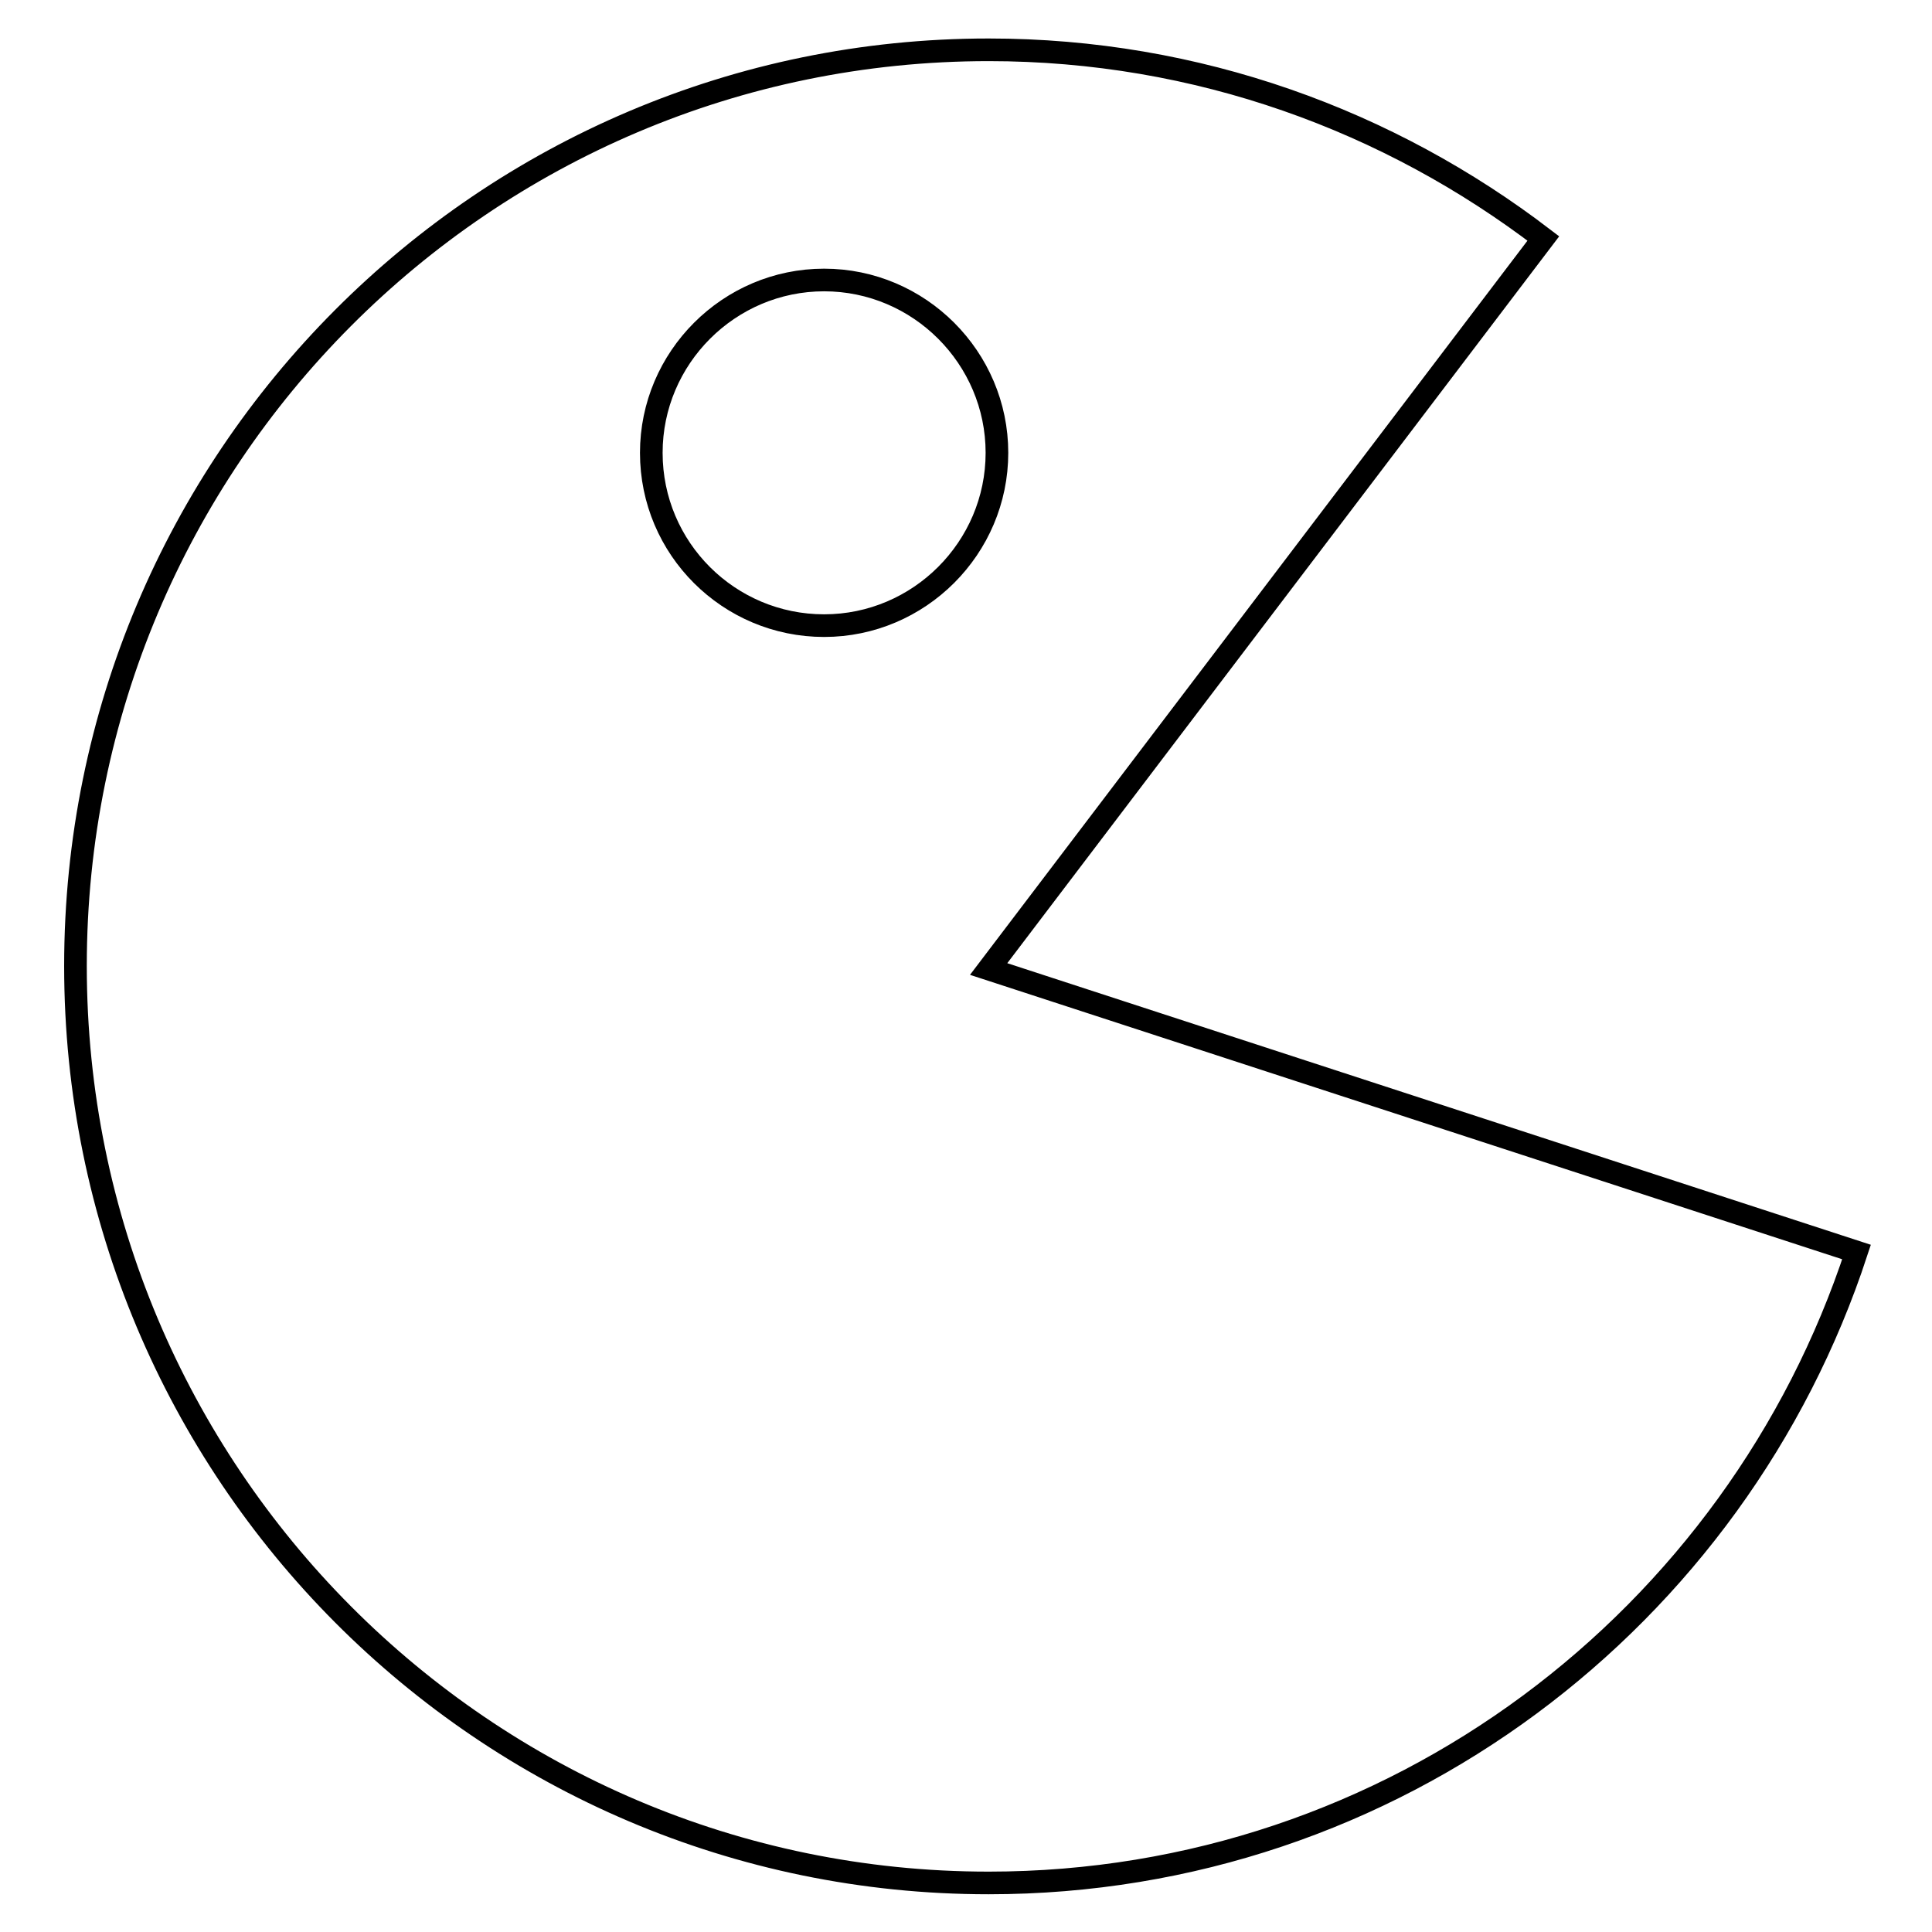 <?xml version="1.0" encoding="utf-8"?>
<!-- Svg Vector Icons : http://www.onlinewebfonts.com/icon -->
<!DOCTYPE svg PUBLIC "-//W3C//DTD SVG 1.1//EN" "http://www.w3.org/Graphics/SVG/1.1/DTD/svg11.dtd">
<svg version="1.1" xmlns="http://www.w3.org/2000/svg" xmlns:xlink="http://www.w3.org/1999/xlink" x="0px" y="0px" viewBox="0 0 256 256" enable-background="new 0 0 256 256" xml:space="preserve">
<g><g><path stroke-width="3" fill-opacity="0" stroke="#000000"  d="M131,128.4l73.5-96.8C184.1,16,158.7,6.6,131,6.6C64.2,6.6,10,60.9,10,128c0,67.1,54.2,121.5,121,121.5c53.7,0,99.1-35.1,115-83.6L131,128.4L131,128.4z M109.2,82.9c-12.6,0-22.9-10.2-22.9-22.9c0-12.6,10.3-22.9,22.9-22.9c12.6,0,22.9,10.3,22.9,22.9C132.1,72.6,121.8,82.9,109.2,82.9L109.2,82.9z"/></g></g>
</svg>